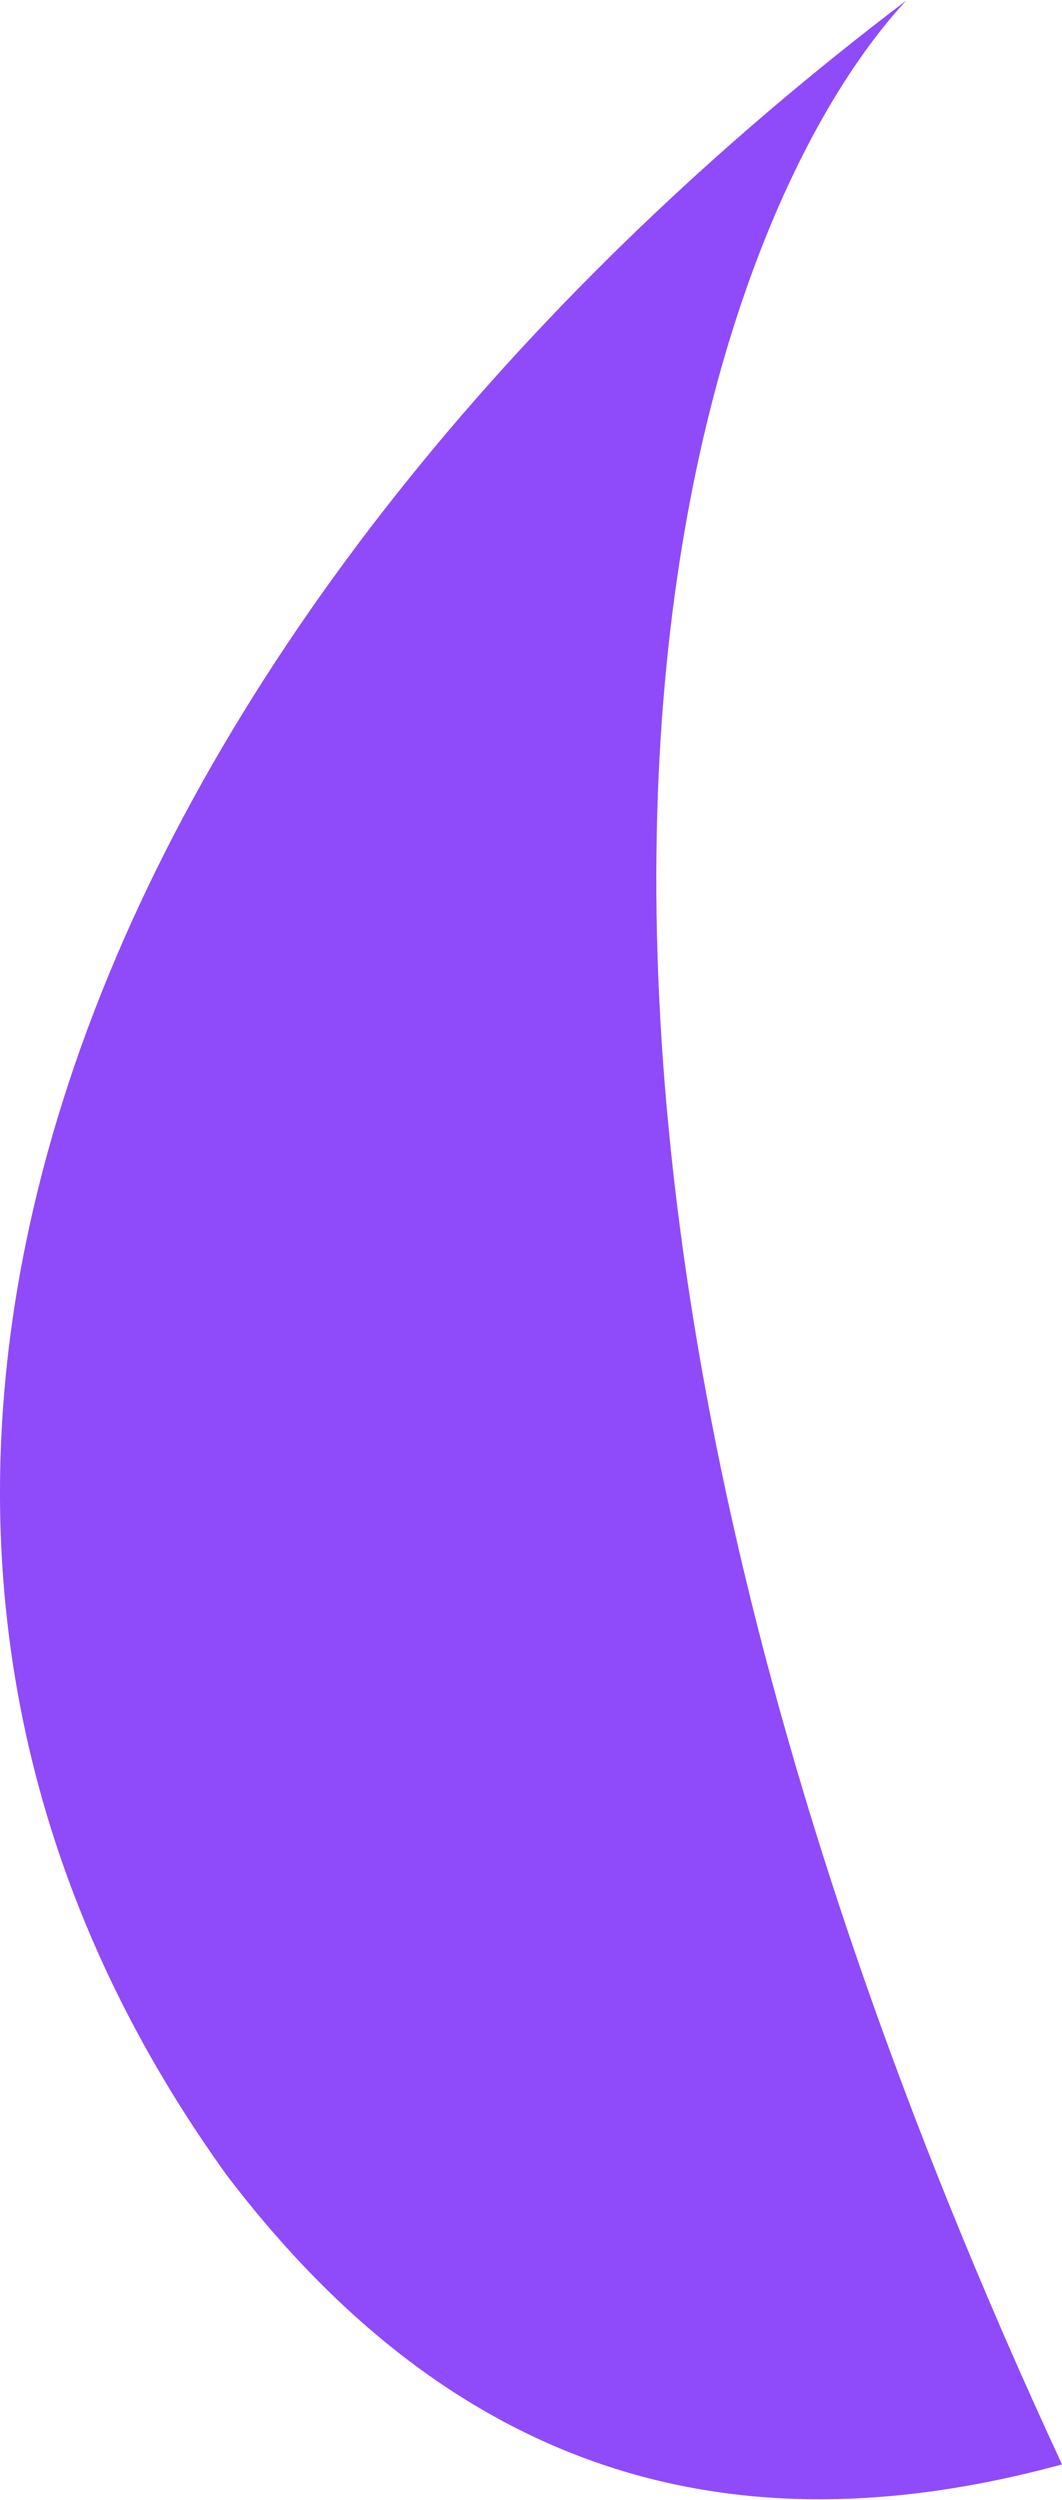 <?xml version="1.0" encoding="UTF-8"?> <svg xmlns="http://www.w3.org/2000/svg" width="235" height="553" viewBox="0 0 235 553" fill="none"> <path d="M50.165 481.146C-66.007 319.807 34.332 126.101 200.5 0.153C152 52.523 91 234.837 235 545.131C167.9 563.395 104.016 551.944 50.165 481.146Z" fill="#8F4AF9"></path> </svg> 